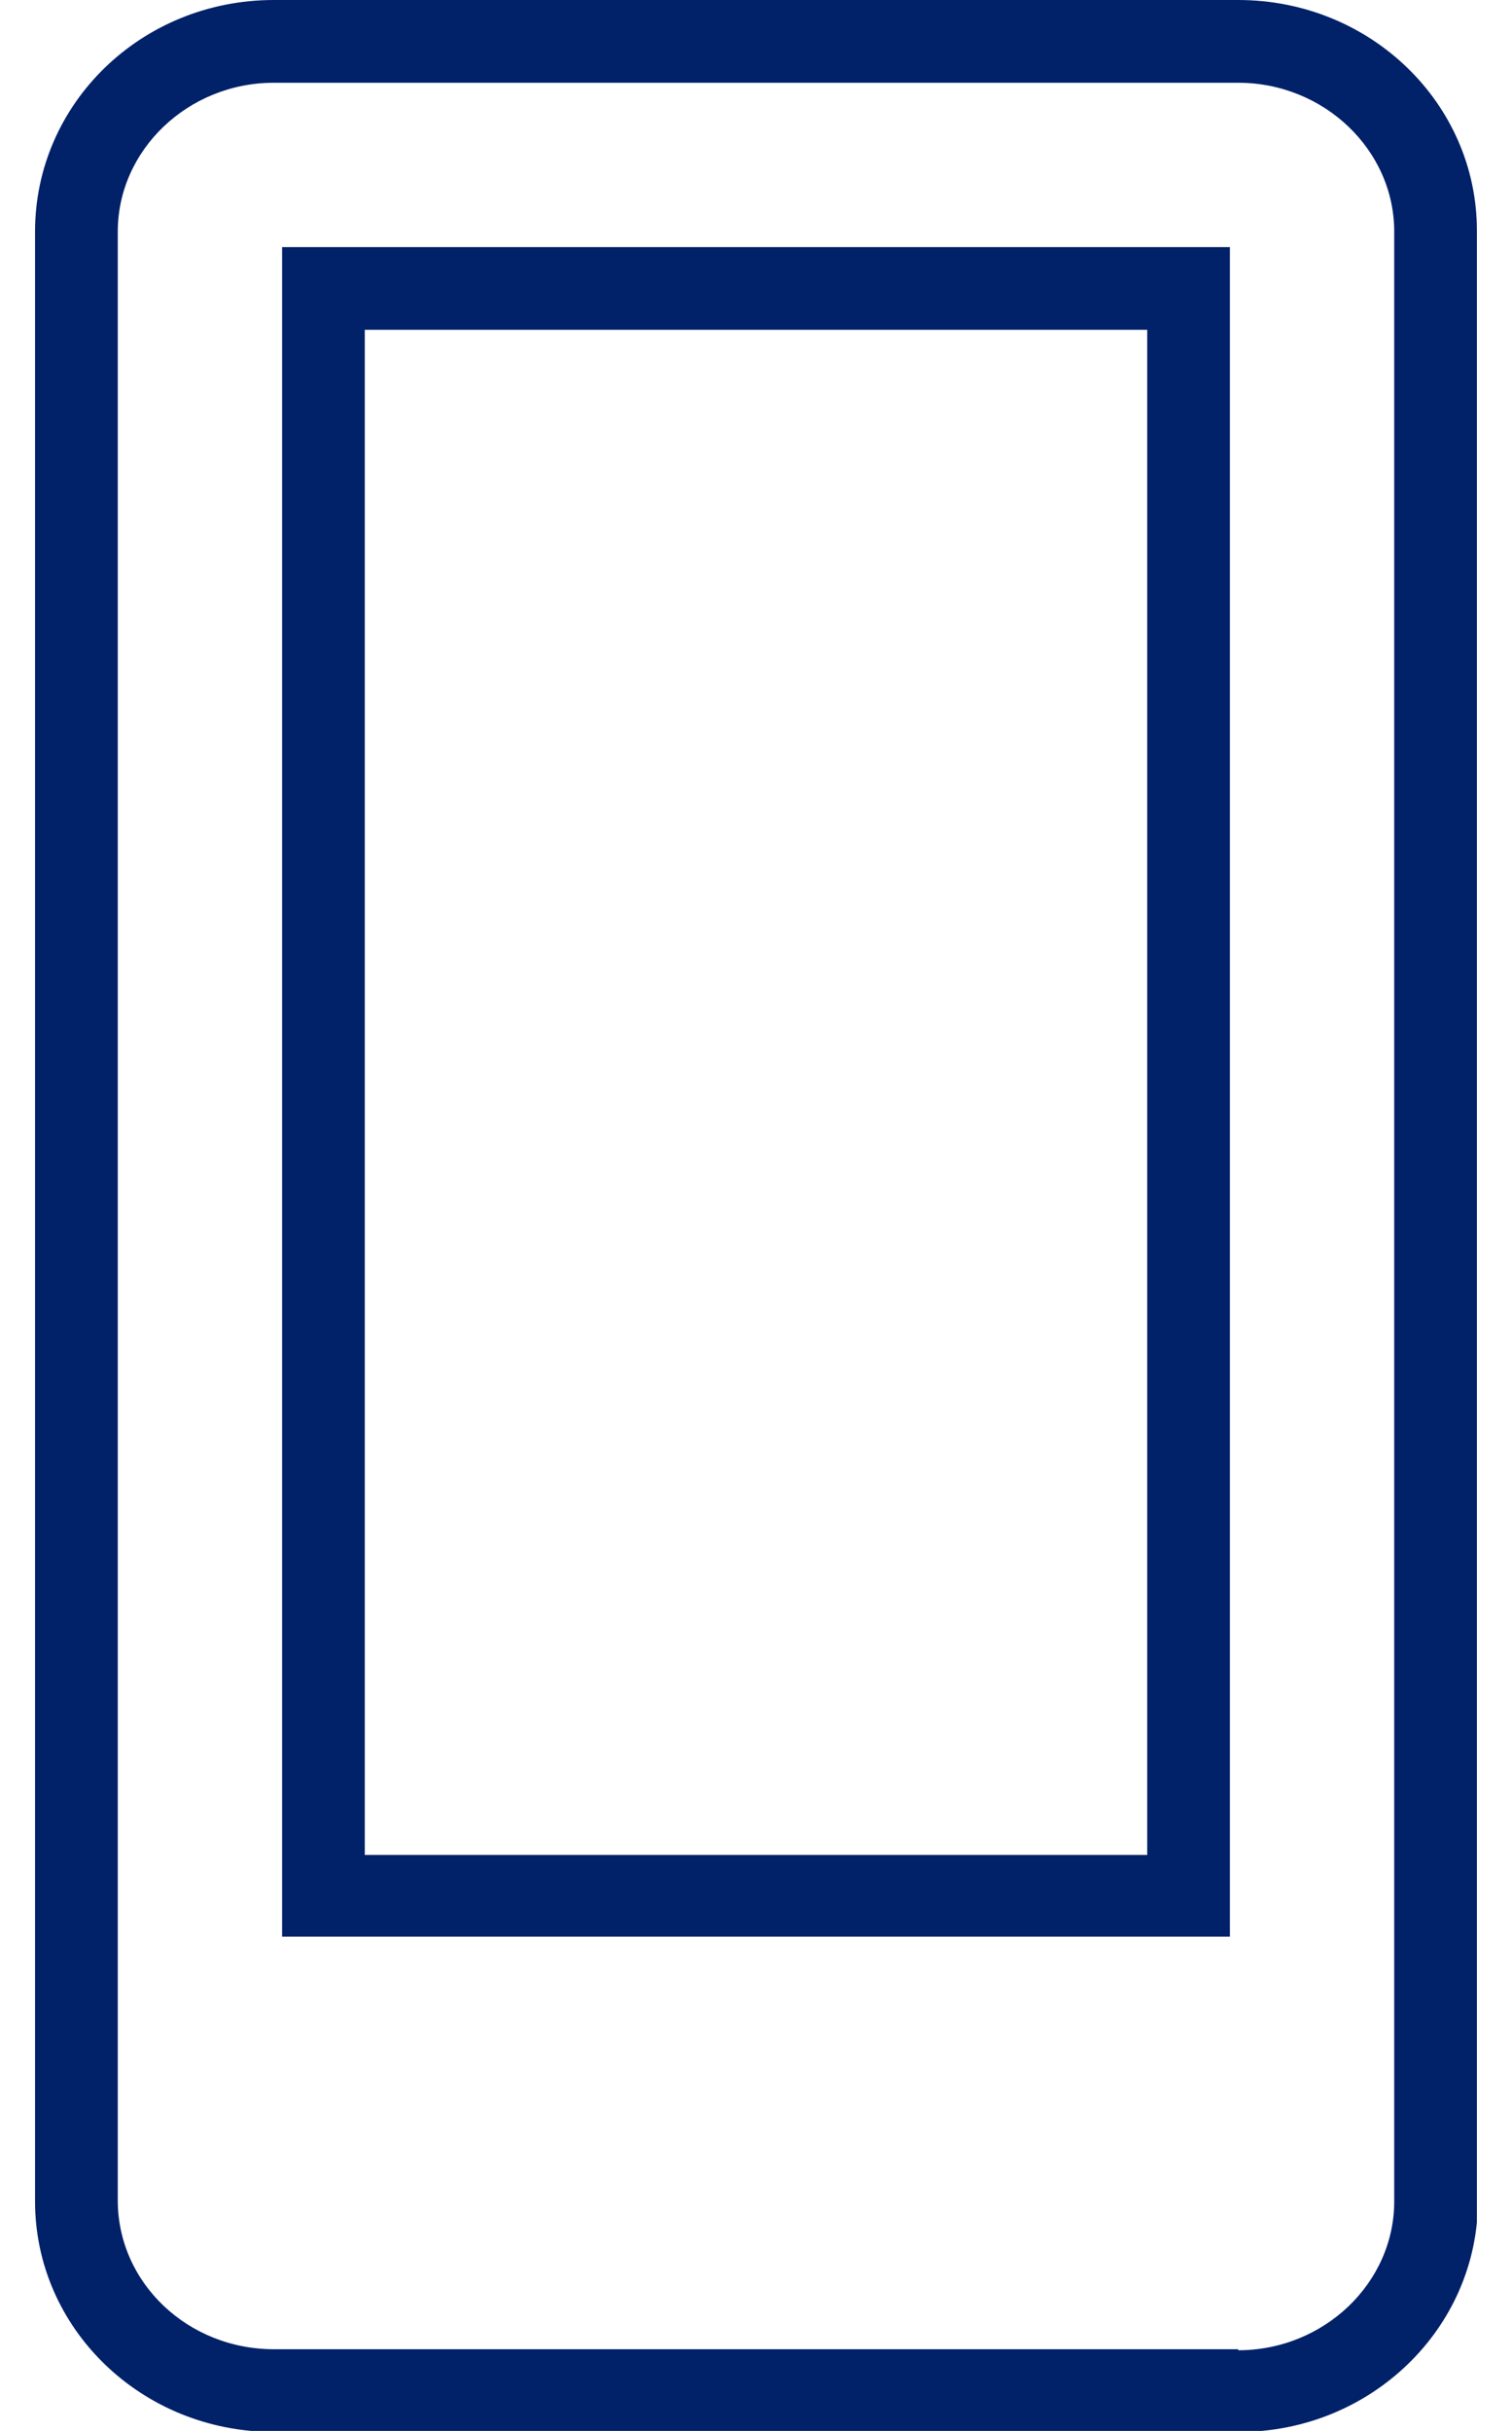 <svg fill="none" height="45" viewBox="0 0 28 45" width="28" xmlns="http://www.w3.org/2000/svg" xmlns:xlink="http://www.w3.org/1999/xlink"><clipPath id="a"><path d="m.649 0h26.701v45h-26.701z"/></clipPath><g clip-path="url(#a)" fill="#012169"><path d="m22.929 43.488h-17.858c-1.589 0-2.89-1.225-2.89-2.756v-36.444c0-1.512 1.302-2.756 2.89-2.756h17.858c1.589 0 2.89 1.244 2.89 2.756v36.463c0 1.512-1.302 2.756-2.89 2.756m4.421-39.239c0-2.354-1.972-4.268-4.421-4.268h-17.858c-2.45 0-4.422 1.914-4.422 4.288v36.463c0 2.354 1.972 4.268 4.422 4.268h17.877c2.431 0 4.422-1.914 4.422-4.287v-36.463"/><path d="m6.755 34.319v-28.214h14.49v28.233h-14.49m-1.531-29.764v31.276h17.552v-31.276z"/></g></svg>